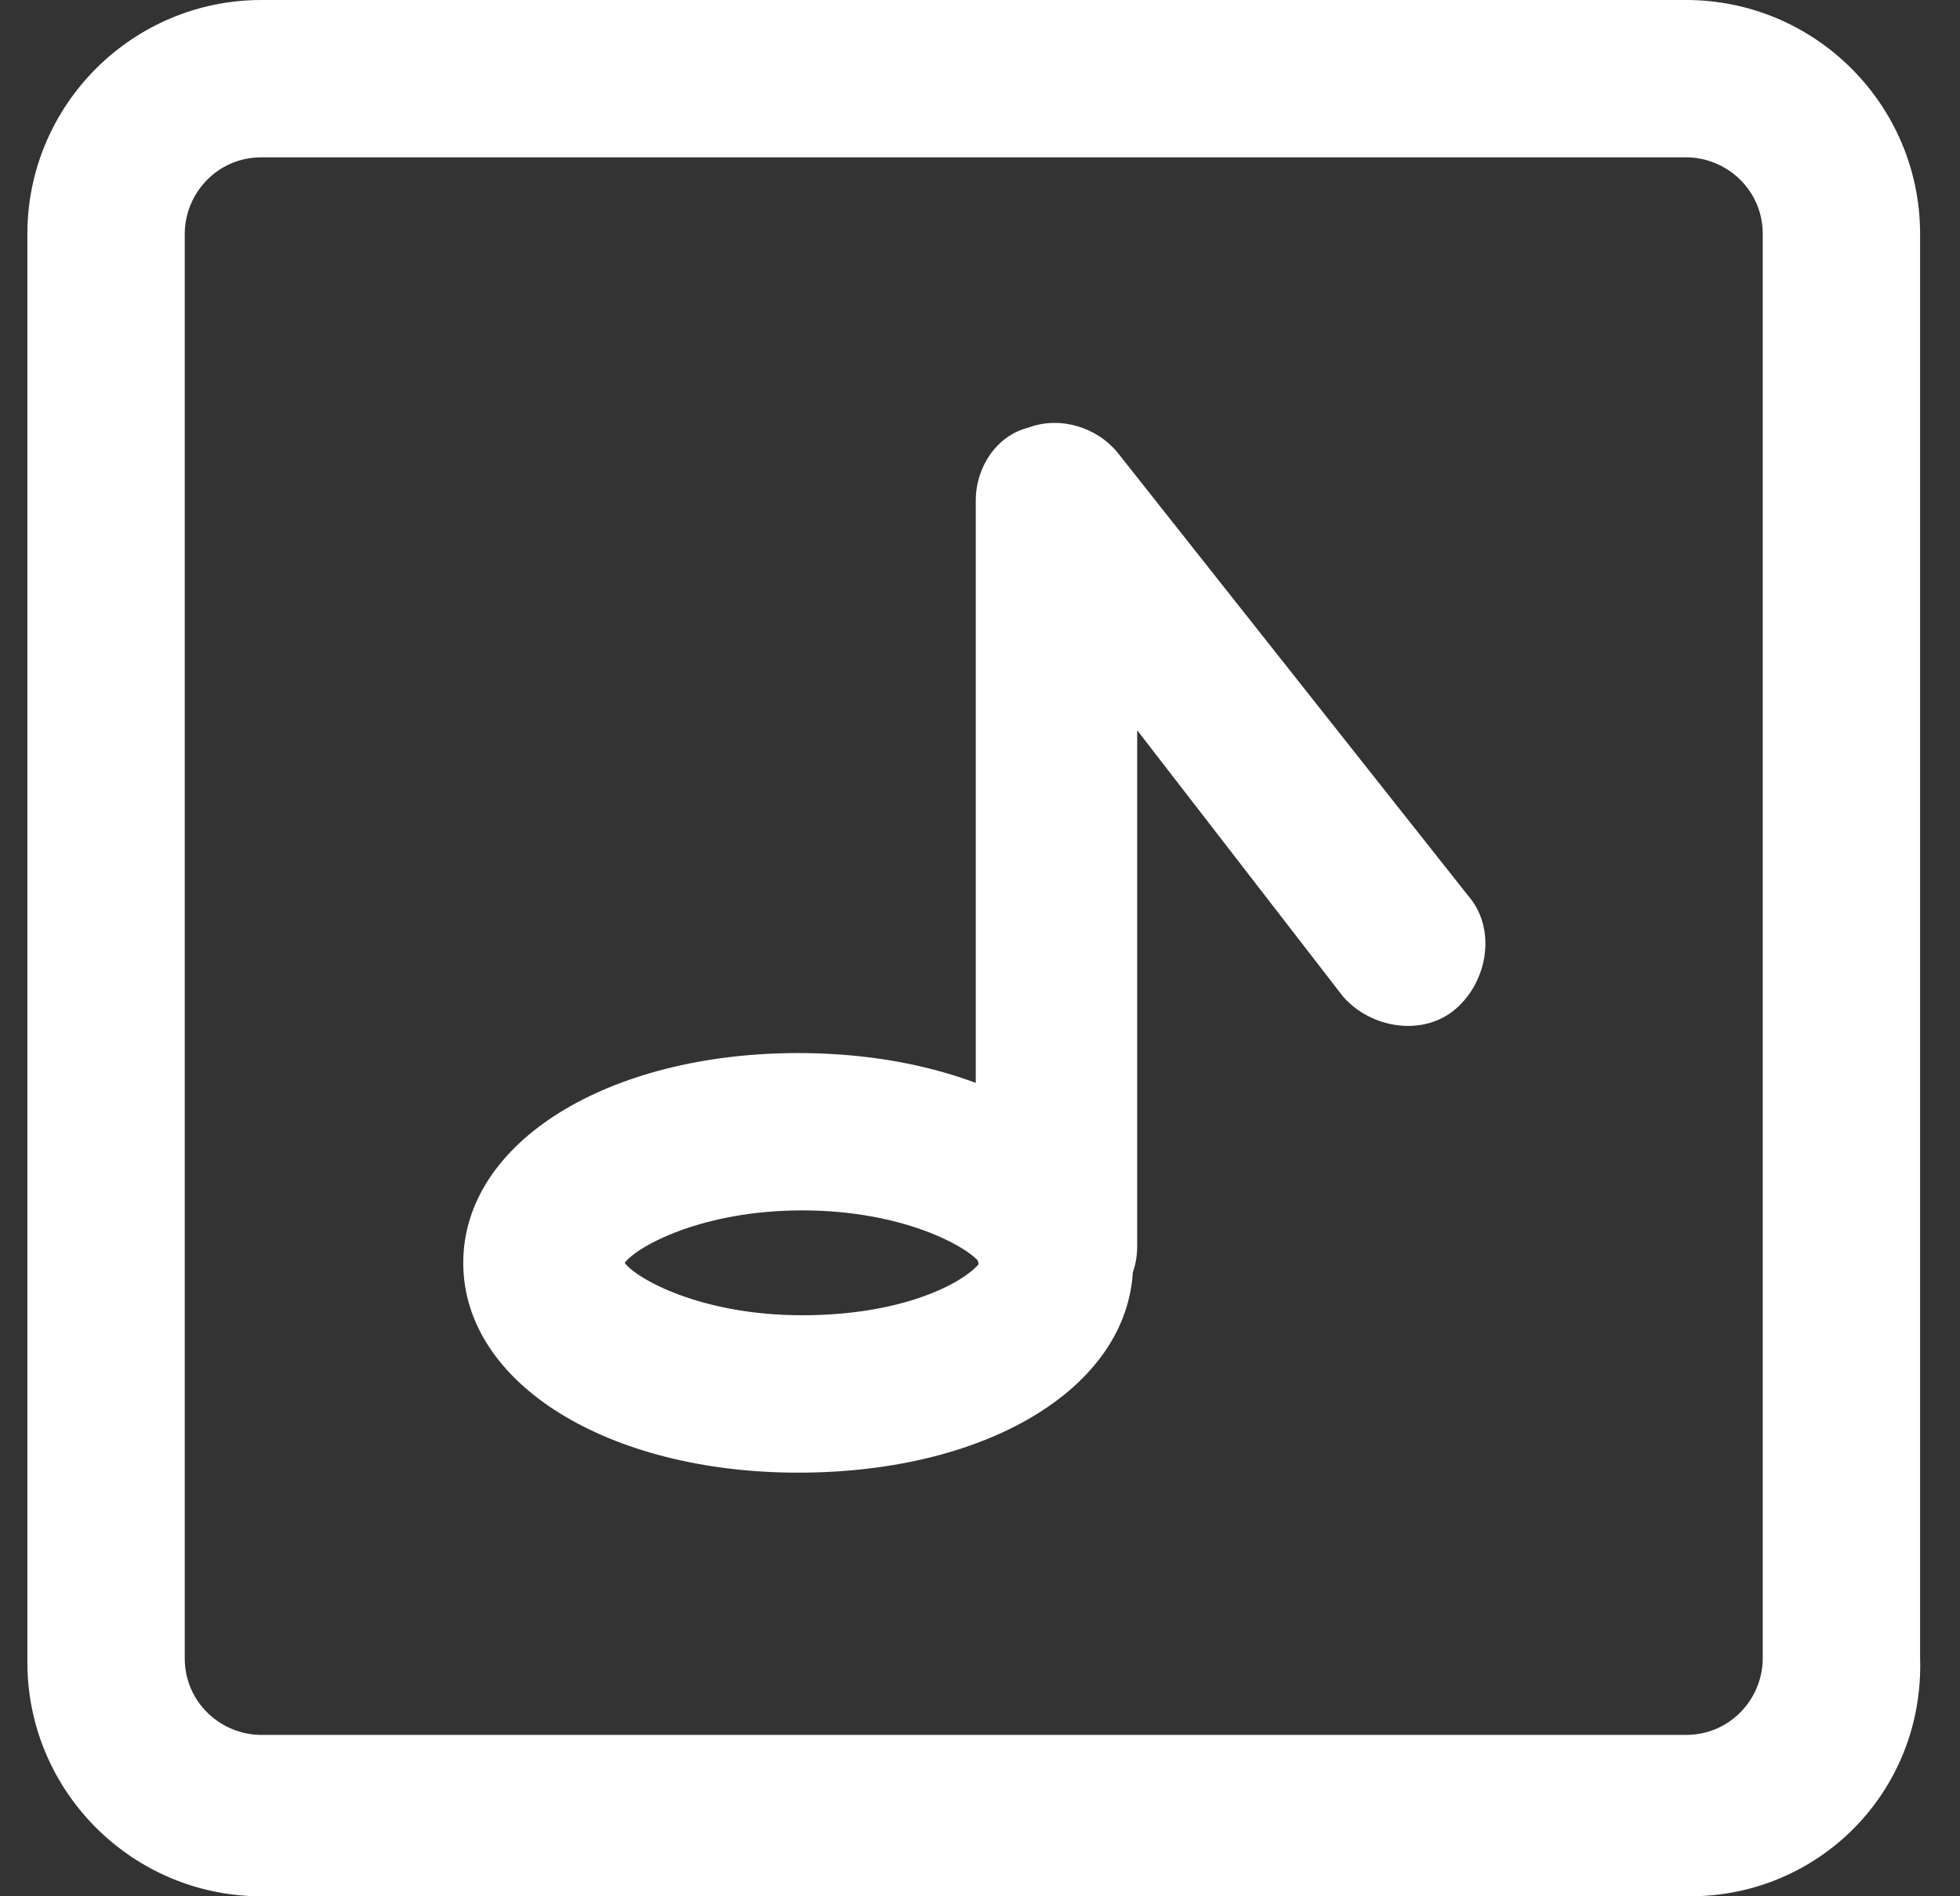 <svg width="31" height="30" viewBox="0 0 31 30" fill="none" xmlns="http://www.w3.org/2000/svg">
<rect x="0" y="0" width="31" height="30" fill="#333333" stroke="none"/>
<path d="M16.71 20.936C16.008 20.936 15.433 20.362 15.433 19.66V7.915C15.433 7.404 15.752 6.894 16.263 6.766C16.773 6.574 17.348 6.766 17.667 7.149L23.22 14.17C23.667 14.681 23.54 15.511 23.029 15.957C22.518 16.404 21.688 16.277 21.242 15.766L17.986 11.553V19.723C17.986 20.425 17.412 20.936 16.71 20.936Z" fill="white"/>
<path d="M12.624 23.298C9.625 23.298 7.327 21.894 7.327 19.979C7.327 18.064 9.625 16.66 12.624 16.66C15.624 16.66 17.922 18.064 17.922 19.979C17.922 21.894 15.688 23.298 12.624 23.298ZM9.88 19.979C10.071 20.234 11.093 20.808 12.688 20.808C14.284 20.808 15.242 20.298 15.497 19.979C15.305 19.723 14.284 19.149 12.688 19.149C11.093 19.149 10.071 19.723 9.88 19.979Z" fill="white"/>
<path d="M26.731 30H4.135C2.093 30 0.433 28.34 0.433 26.298V3.702C0.433 1.66 2.093 0 4.135 0H26.667C28.71 0 30.369 1.66 30.369 3.702V26.234C30.433 28.34 28.773 30 26.731 30ZM4.135 2.489C3.433 2.489 2.922 3.064 2.922 3.702V26.234C2.922 26.936 3.497 27.447 4.135 27.447H26.667C27.369 27.447 27.88 26.872 27.88 26.234V3.702C27.88 3 27.305 2.489 26.667 2.489H4.135Z" fill="white"/>
</svg>
